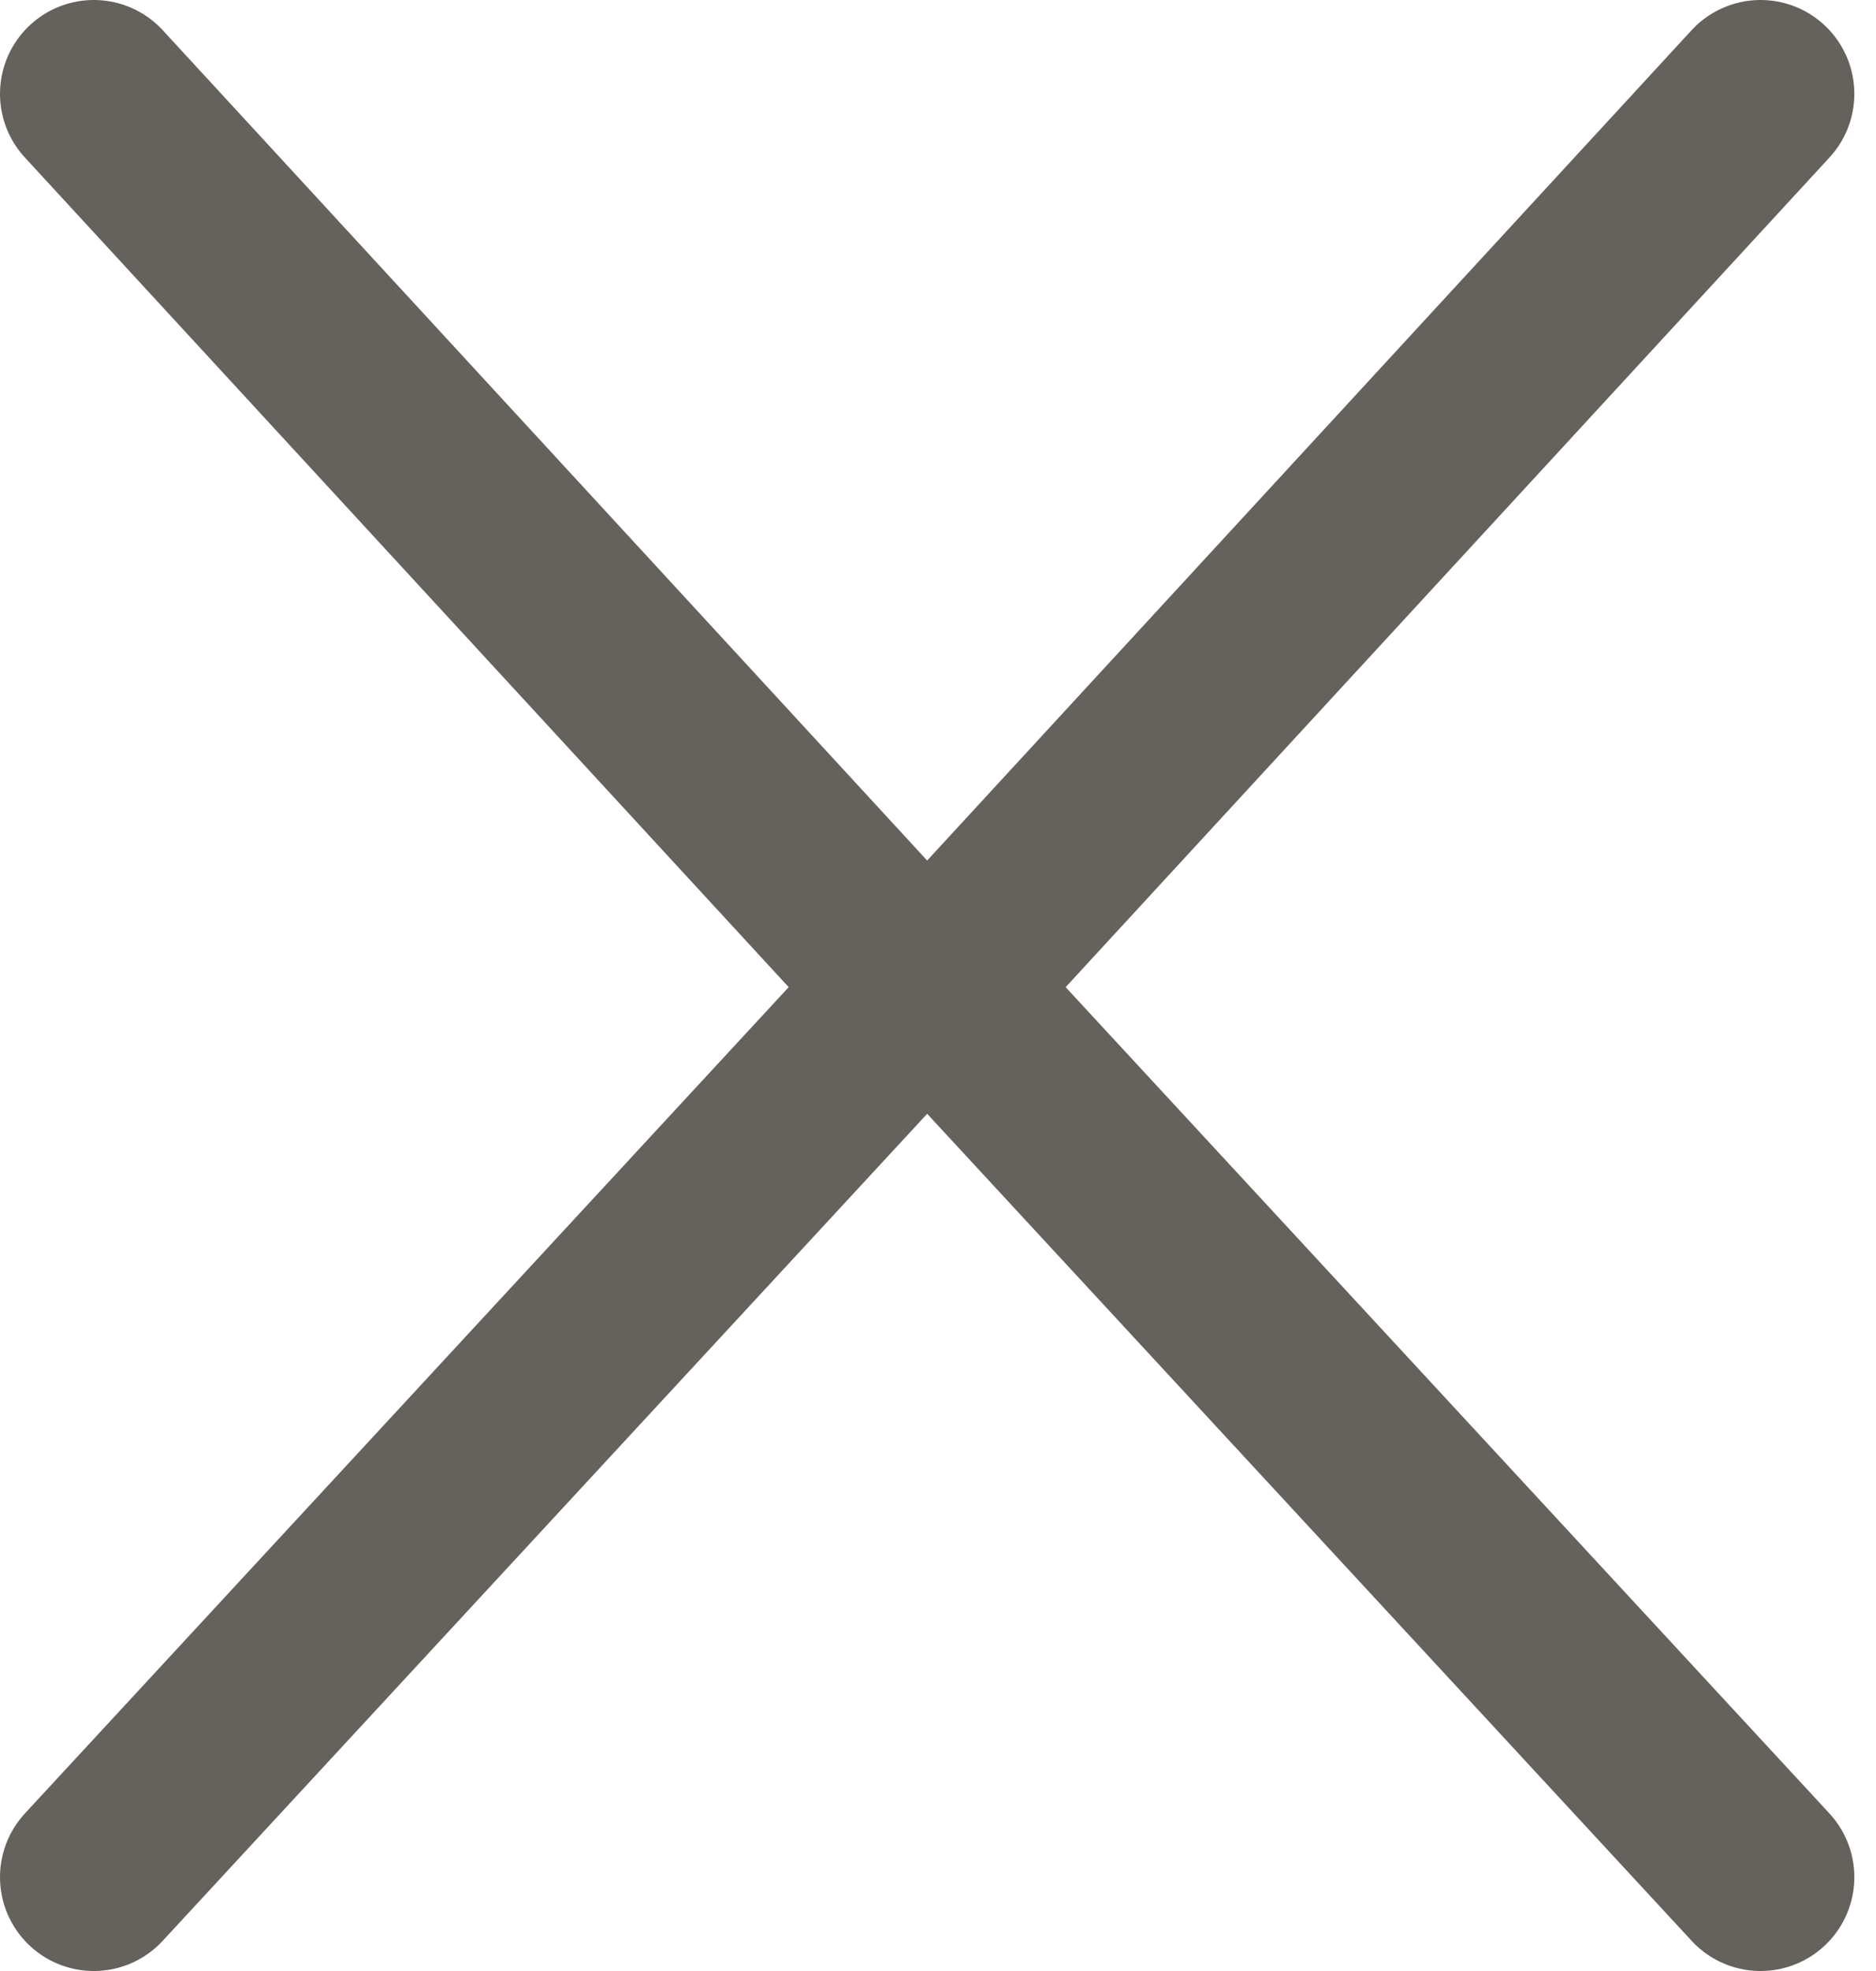 <svg width="20" height="21" viewBox="0 0 20 21" fill="none" xmlns="http://www.w3.org/2000/svg">
<path d="M1 1L9.769 10.519L1 20" stroke="#65615C" stroke-width="2" stroke-linecap="round" stroke-linejoin="round"/>
<path d="M18.769 1L10 10.519L18.769 20" stroke="#65615C" stroke-width="2" stroke-linecap="round" stroke-linejoin="round"/>
</svg>
